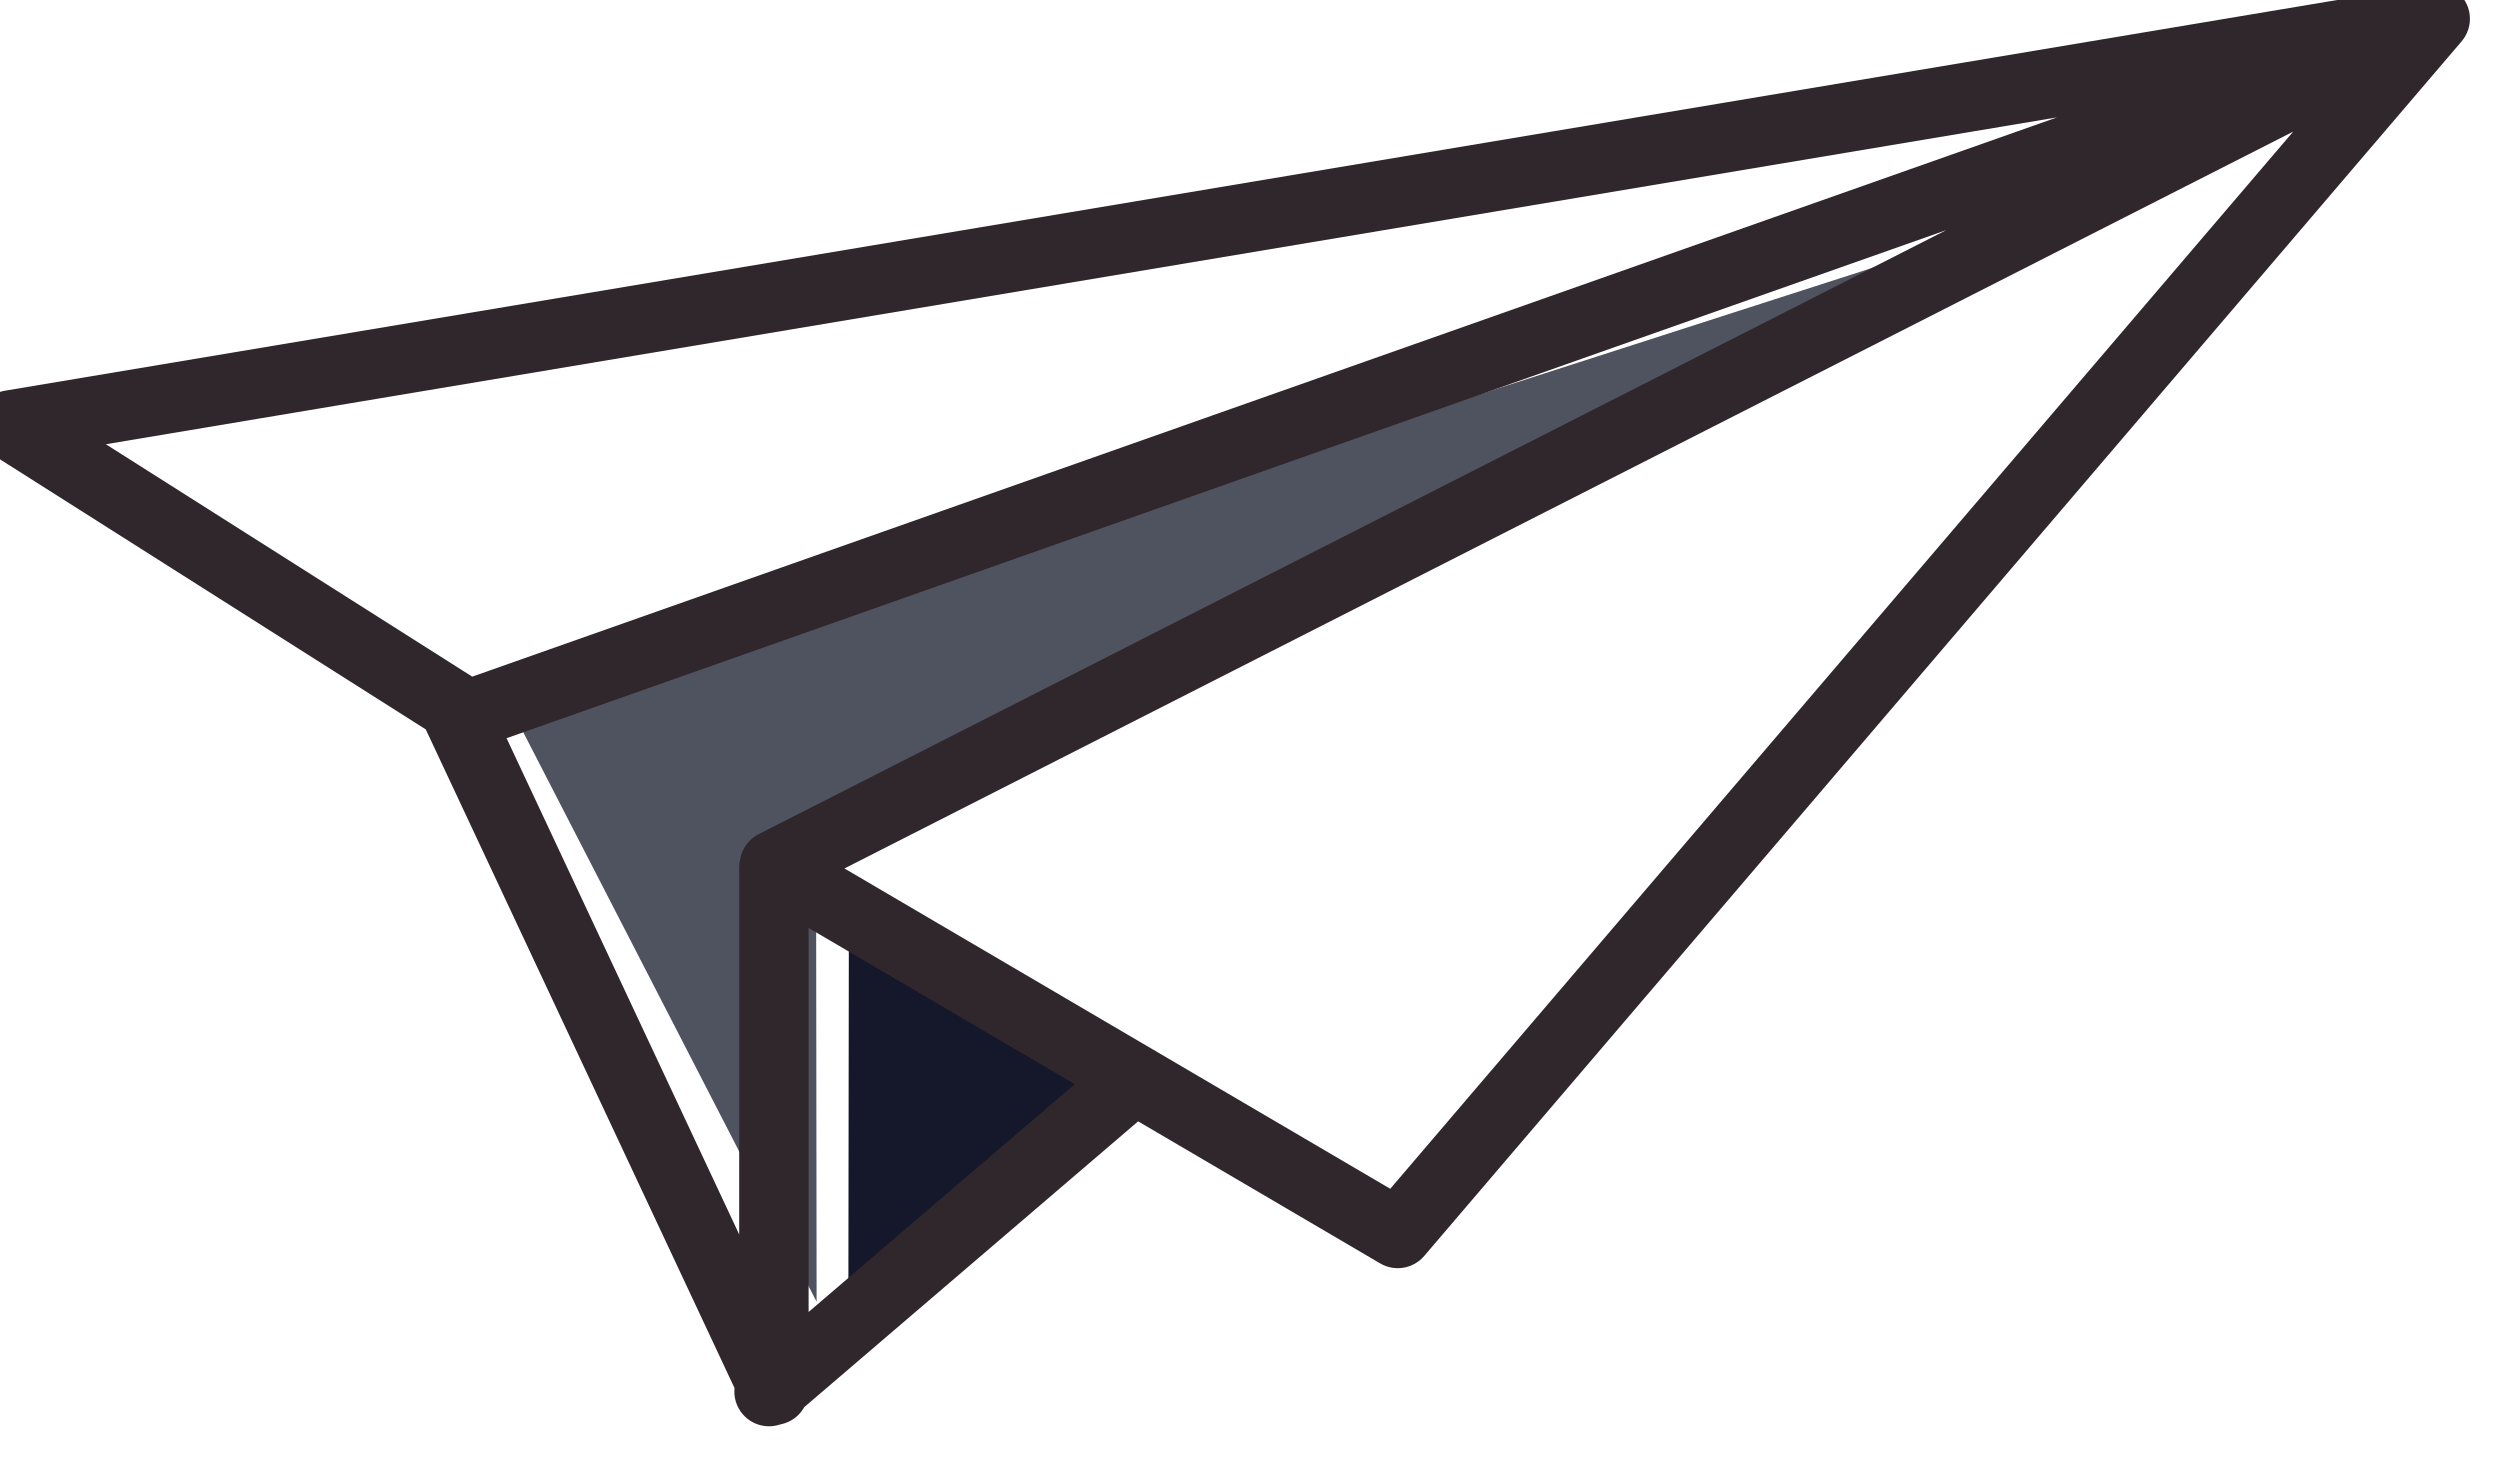 <?xml version="1.0" encoding="UTF-8" standalone="no"?>
<svg width="100%" height="100%" viewBox="0 0 115 67" xmlns="http://www.w3.org/2000/svg" xml:space="preserve" style="fill-rule:evenodd;clip-rule:evenodd;stroke-linejoin:round;stroke-miterlimit:2;">
    <g transform="matrix(1,0,0,1,-669.569,-443.812)">
        <g transform="matrix(6.835,0,0,3.274,-805.023,0)">
            <g transform="matrix(0.133,0.339,-0.217,0.371,273.036,-245.789)">
                <path d="M549.876,530.787L538.095,568.521L549.228,575.328L528.234,571.97L549.876,530.787Z" style="fill:rgb(79,82,95);"/>
            </g>
            <g transform="matrix(0.001,0.309,-0.055,0.001,252.054,-15.954)">
                <path d="M538.55,531.267L550.488,566.44L529.335,565.98L538.55,531.267Z" style="fill:rgb(20,24,42);"/>
            </g>
            <g transform="matrix(0.146,0,0,0.305,138.905,-19.266)">
                <path d="M560.135,571.557L545.903,541.216L525.911,528.543C525.351,528.188 525.068,527.524 525.199,526.874C525.331,526.224 525.849,525.723 526.503,525.613L638.266,506.903C638.93,506.792 639.592,507.108 639.923,507.693C640.255,508.279 640.184,509.009 639.747,509.52L591.924,565.475C591.421,566.064 590.567,566.207 589.898,565.815L578.74,559.271L563.35,572.435C563.133,572.825 562.758,573.119 562.298,573.221C562.281,573.225 562.263,573.228 562.245,573.232C561.643,573.438 560.95,573.271 560.511,572.758C560.215,572.412 560.093,571.977 560.135,571.557ZM563.55,568.052L575.819,557.558L563.55,550.362L563.55,568.052ZM615.995,518.214L549.627,541.62L560.35,564.48L560.35,547.569C560.35,547.44 560.366,547.313 560.396,547.191C560.48,546.713 560.78,546.279 561.246,546.042L615.995,518.214ZM631.985,513.677L565.202,547.621L590.362,562.377L631.985,513.677ZM621.098,513.022L531.156,528.079L548.01,538.763C548.022,538.77 548.033,538.777 548.044,538.785L621.098,513.022Z" style="fill:rgb(48,39,44);"/>
            </g>
        </g>
    </g>
</svg>
